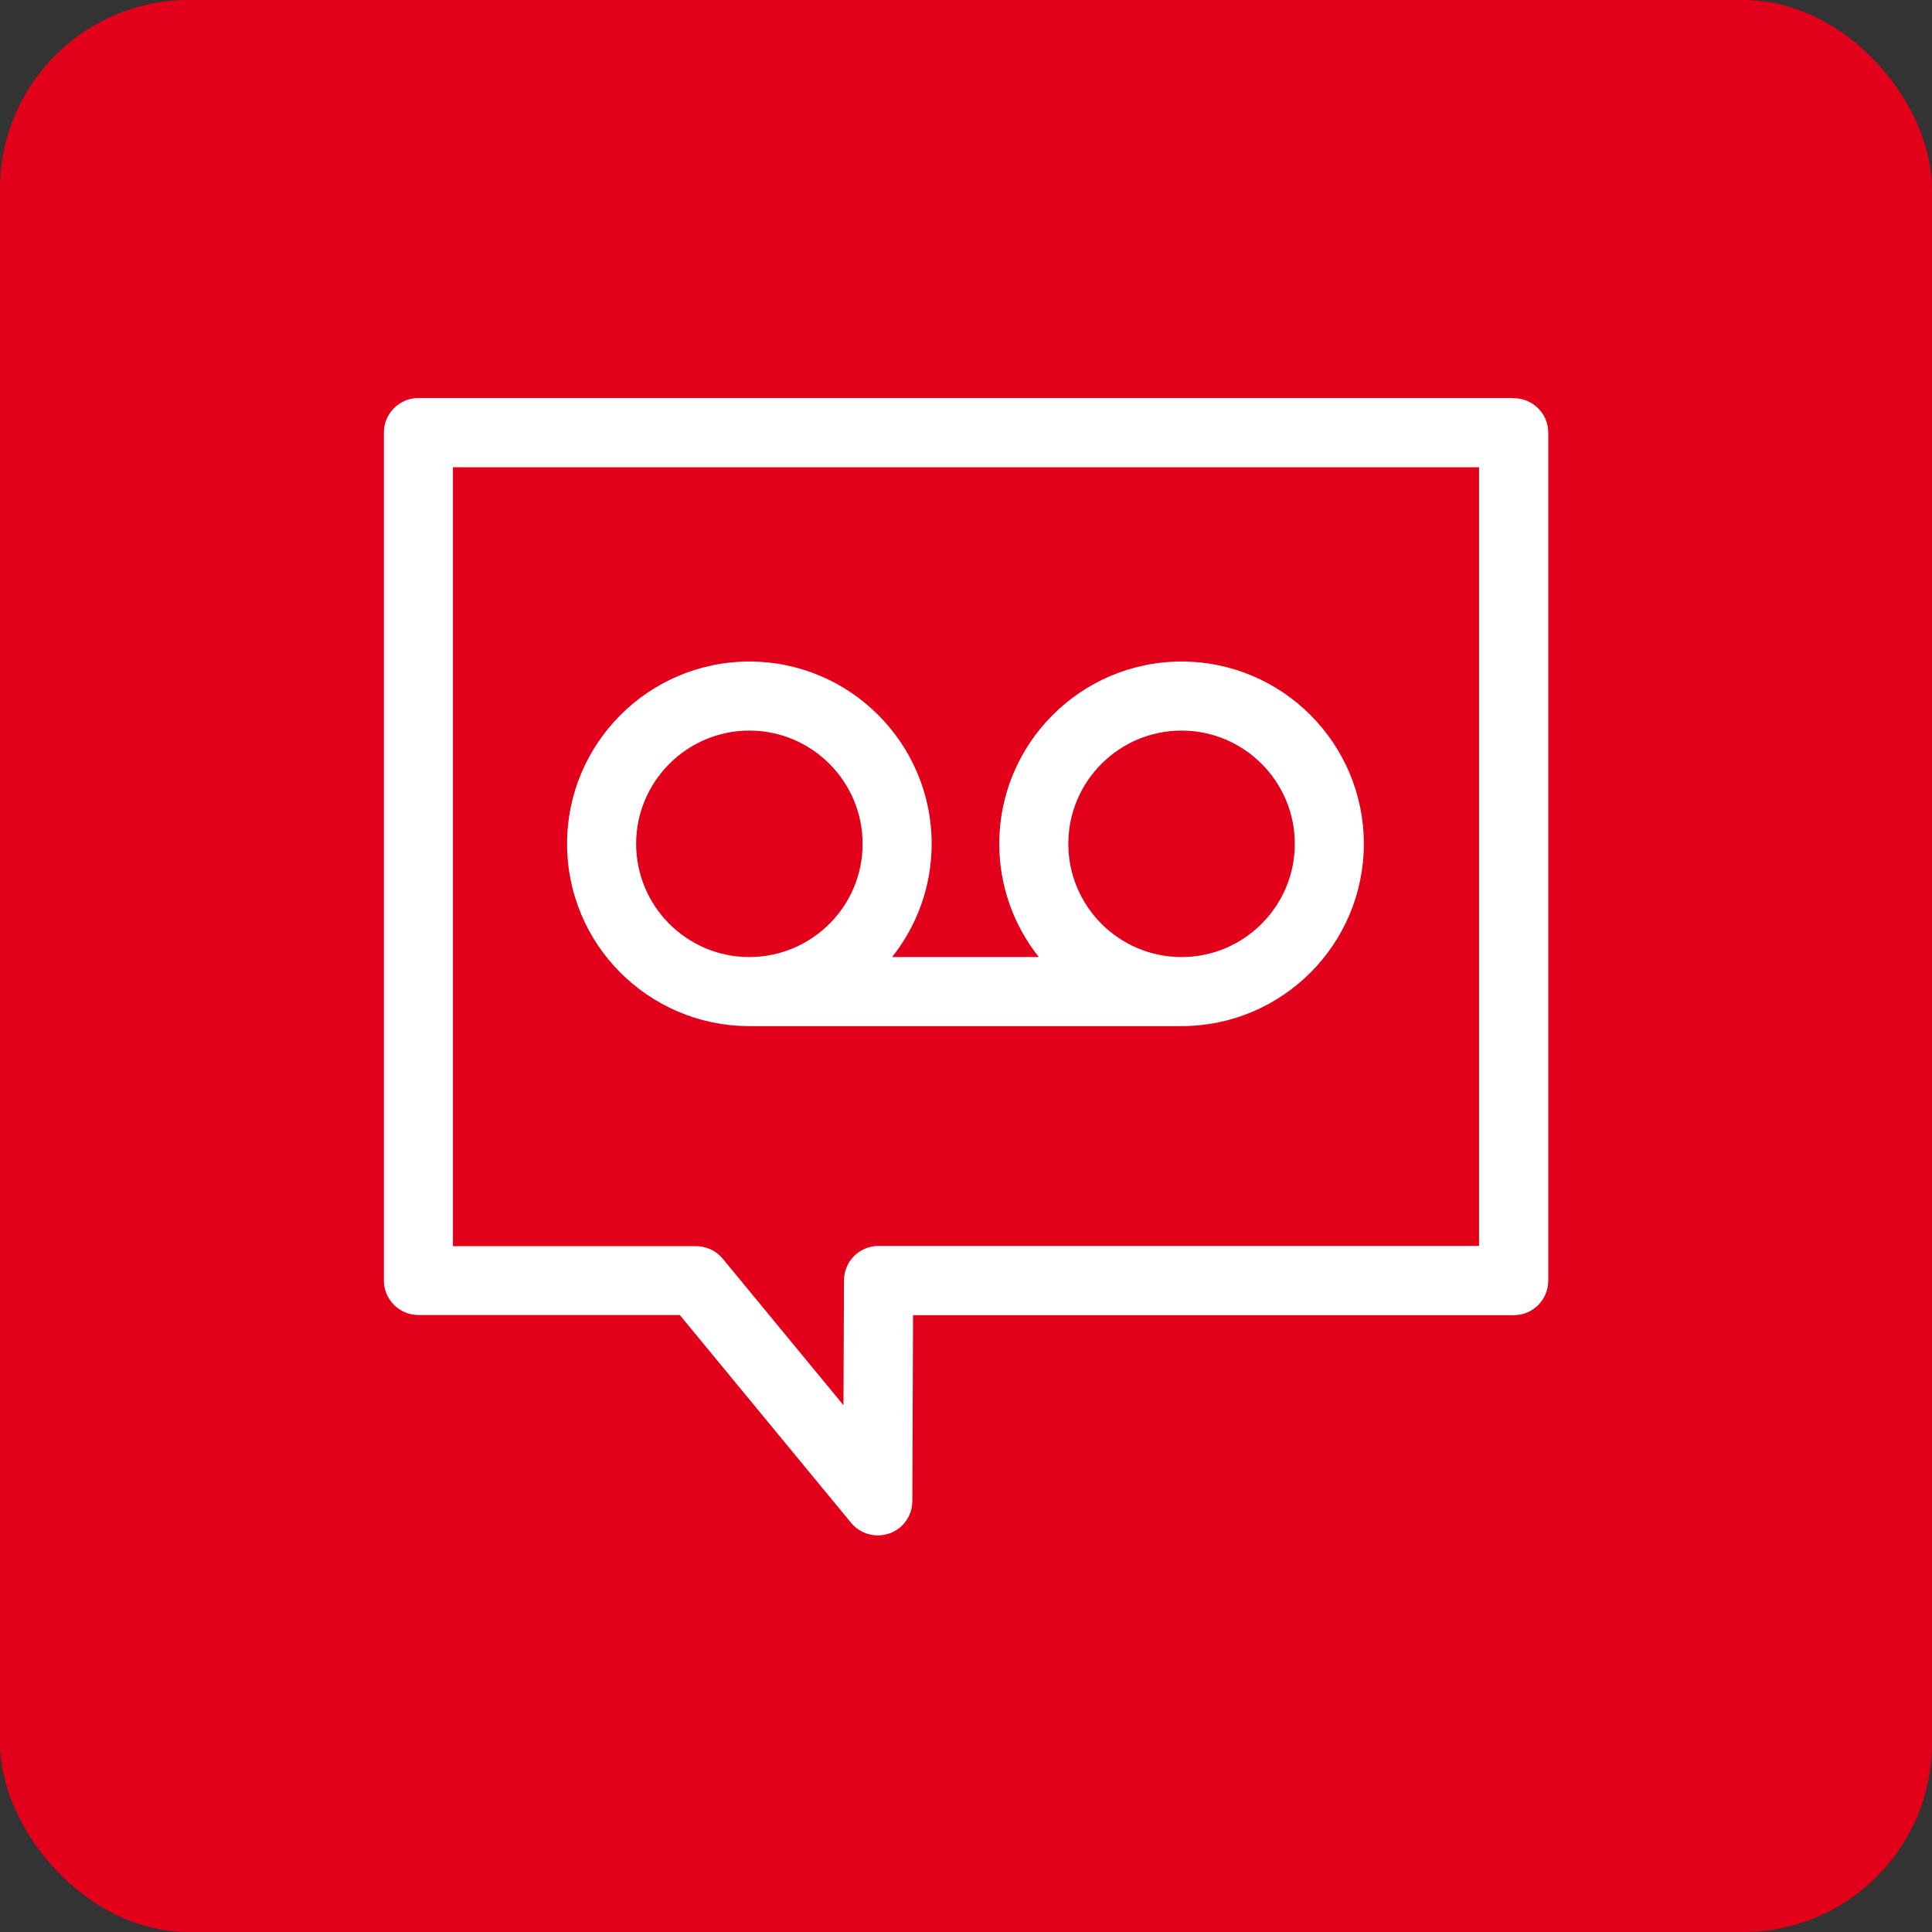 <svg xmlns="http://www.w3.org/2000/svg" viewBox="0 0 108 108"><rect x="0" y="0" width="108" height="108" fill="#333333" stroke="none"/><defs><style>.cls-1{fill:none;}.cls-2{fill:#fff;}.cls-3{fill:#e2001a;}</style></defs><g id="Fond_Android"><rect class="cls-3" width="108" height="108" rx="10.55" ry="10.55"></rect></g><g id="Icone"><rect class="cls-1" width="108" height="108"></rect><g><path class="cls-2" d="M84.61,22.25H23.39c-1.07,0-1.93,.87-1.93,1.93v47.4c0,1.07,.87,1.93,1.93,1.93h14.61l9.58,11.62c.38,.46,.93,.7,1.49,.7,.22,0,.44-.04,.65-.11,.77-.27,1.28-1,1.28-1.81l.04-10.39h33.58c1.07,0,1.93-.87,1.93-1.93V24.19c0-1.07-.87-1.93-1.93-1.93Zm-1.93,47.4H49.11c-1.07,0-1.93,.86-1.93,1.93l-.03,6.97-6.75-8.19c-.37-.45-.92-.7-1.49-.7h-13.59V26.12h57.36v43.53Z"></path><path class="cls-2" d="M41.82,57.36h0s.03,0,.03,0c.01,0,.03,0,.04,0s.03,0,.04,0h24.08s.03,0,.04,0c5.62,0,10.19-4.57,10.19-10.19s-4.57-10.19-10.19-10.19-10.19,4.57-10.19,10.19c0,2.39,.83,4.59,2.21,6.33h-8.2c1.38-1.74,2.21-3.94,2.21-6.33,0-5.62-4.57-10.19-10.19-10.19s-10.19,4.57-10.19,10.19,4.54,10.15,10.12,10.19Zm17.9-10.19c0-3.49,2.84-6.33,6.33-6.33s6.33,2.84,6.33,6.33-2.84,6.33-6.33,6.33h0s-.04,0-.04,0c-3.47-.02-6.29-2.85-6.29-6.33Zm-17.83-6.33c3.49,0,6.33,2.84,6.33,6.33s-2.82,6.3-6.29,6.33h-.08c-3.47-.02-6.29-2.85-6.29-6.33s2.84-6.33,6.33-6.33Z"></path></g></g></svg>